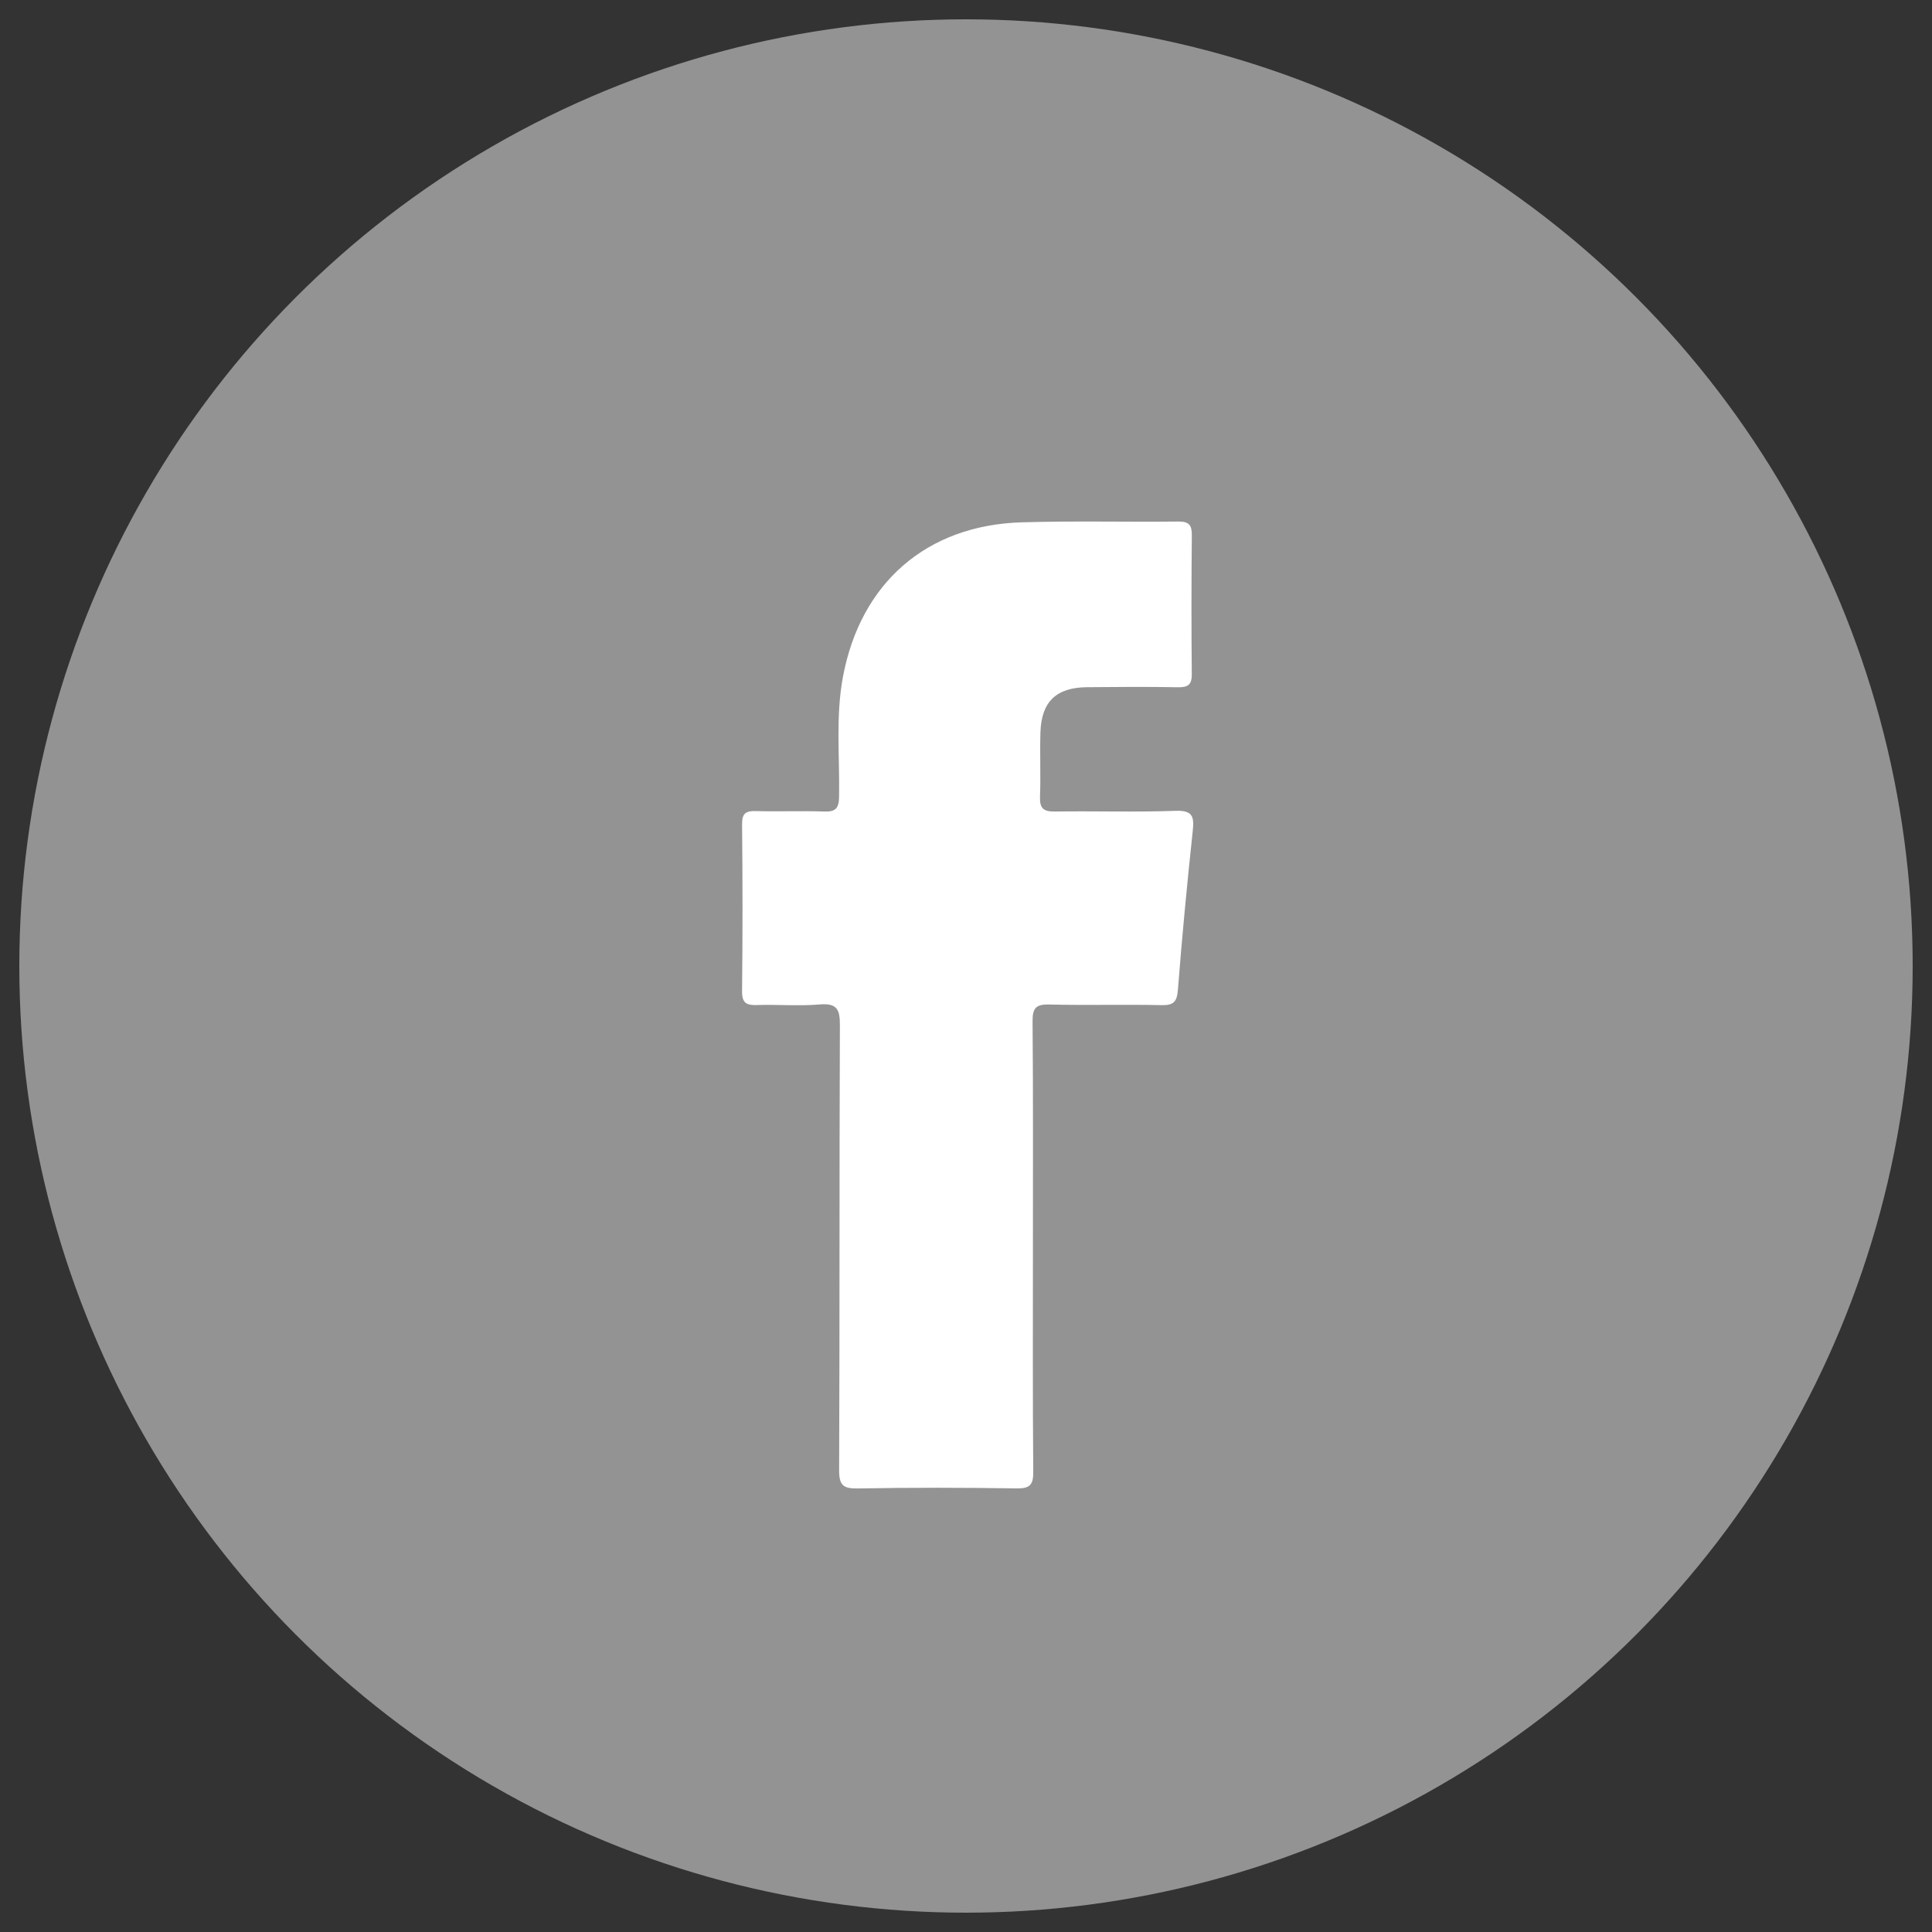 <?xml version="1.0" encoding="utf-8"?>
<!-- Generator: Adobe Illustrator 16.0.2, SVG Export Plug-In . SVG Version: 6.00 Build 0)  -->
<!DOCTYPE svg PUBLIC "-//W3C//DTD SVG 1.1//EN" "http://www.w3.org/Graphics/SVG/1.1/DTD/svg11.dtd">
<svg version="1.1" id="Layer_1" xmlns="http://www.w3.org/2000/svg" xmlns:xlink="http://www.w3.org/1999/xlink" x="0px" y="0px"
	 width="100px" height="100px" viewBox="0 0 100 100" enable-background="new 0 0 100 100" xml:space="preserve">
<rect x="0" y="0" width="100" height="100" fill="#333333" stroke="none"/>
<circle fill="#939393" cx="50" cy="50" r="49"/>
<g>
	<path fill="#FFFFFF" d="M53.464,64.521c0,3.886-0.016,7.77,0.017,11.653c0.006,0.671-0.162,0.875-0.854,0.865
		c-2.739-0.041-5.48-0.047-8.22,0.003c-0.766,0.014-0.978-0.165-0.974-0.958c0.034-7.666,0.007-15.331,0.04-22.996
		c0.004-0.825-0.133-1.176-1.049-1.098c-1.067,0.091-2.149-0.002-3.224,0.03c-0.542,0.019-0.798-0.078-0.791-0.717
		c0.033-2.878,0.029-5.757,0.001-8.636c-0.005-0.568,0.189-0.701,0.717-0.686c1.178,0.034,2.359-0.018,3.537,0.023
		c0.592,0.021,0.756-0.169,0.767-0.762c0.036-2.076-0.187-4.16,0.203-6.227c0.913-4.84,4.32-7.83,9.242-7.979
		c2.703-0.082,5.409-0.011,8.115-0.041c0.557-0.006,0.704,0.186,0.698,0.718c-0.023,2.393-0.026,4.787-0.002,7.18
		c0.006,0.575-0.22,0.688-0.738,0.679c-1.561-0.029-3.121-0.018-4.682-0.003c-1.598,0.015-2.365,0.751-2.414,2.339
		c-0.035,1.109,0.02,2.221-0.022,3.329c-0.022,0.591,0.169,0.776,0.765,0.767c2.079-0.032,4.162,0.04,6.241-0.036
		c0.914-0.034,0.979,0.311,0.897,1.065c-0.291,2.723-0.551,5.45-0.764,8.18c-0.049,0.62-0.199,0.825-0.844,0.813
		c-1.941-0.043-3.885,0.016-5.826-0.033c-0.695-0.018-0.859,0.203-0.854,0.871C53.479,56.752,53.464,60.637,53.464,64.521z"/>
</g>
</svg>
